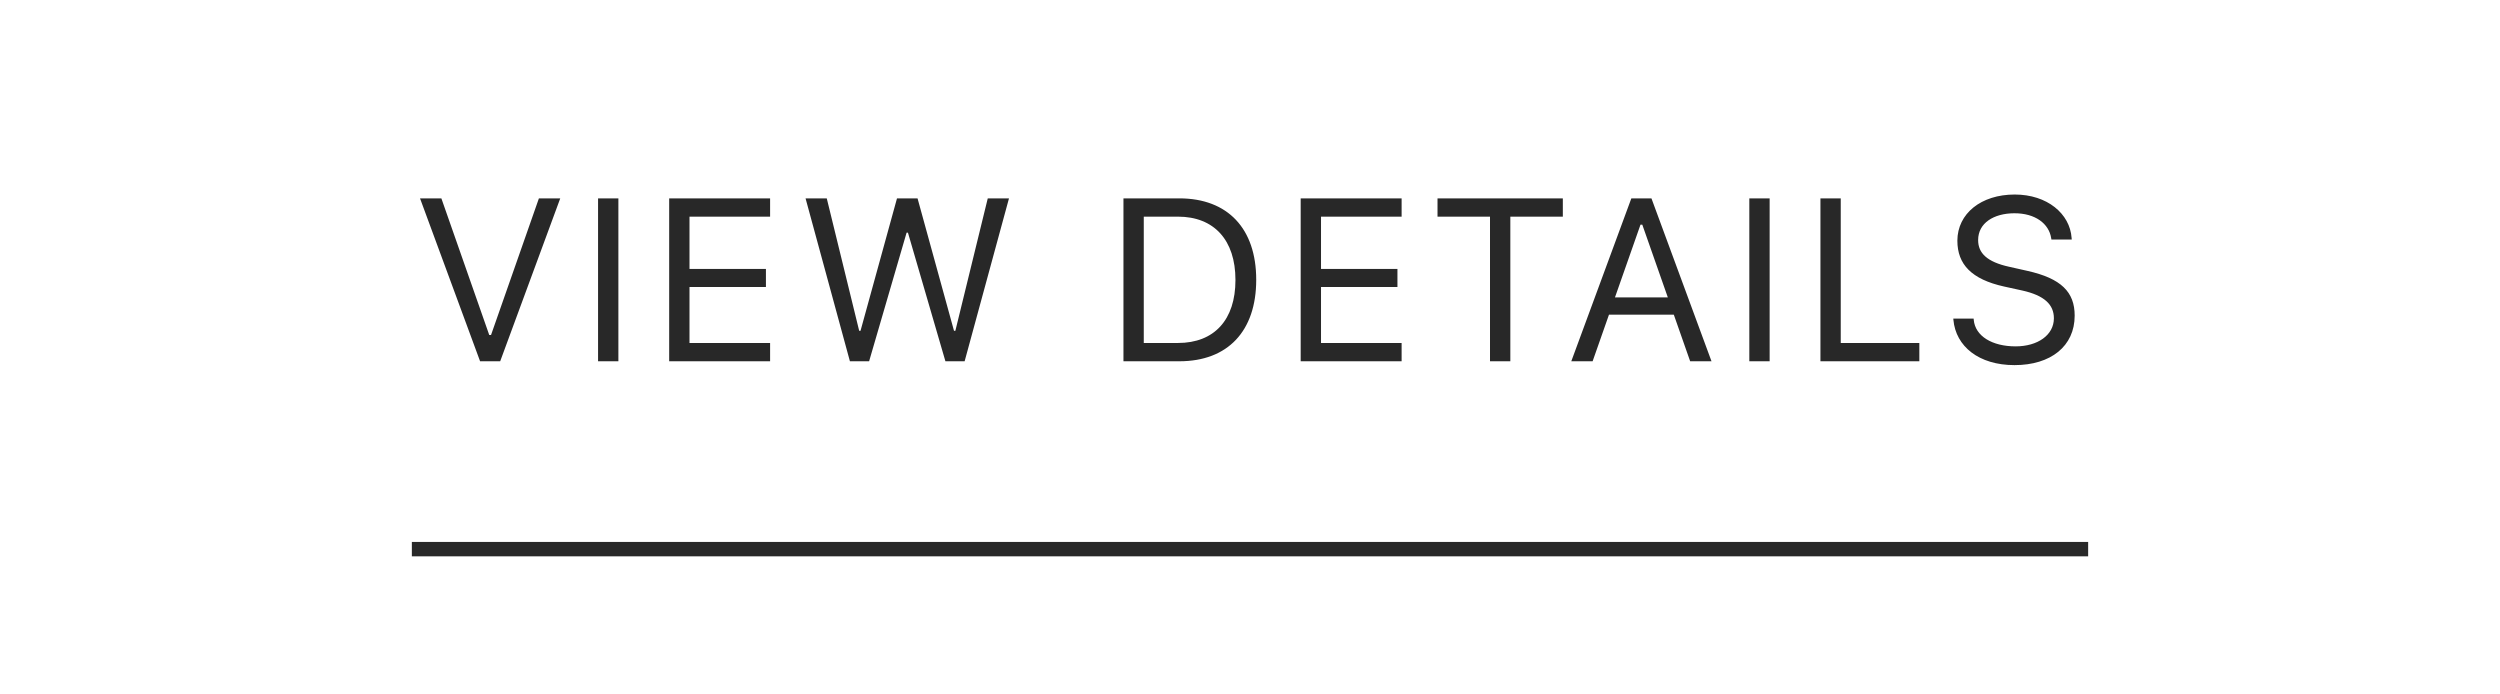 <svg width="173" height="48" viewBox="0 0 173 48" fill="none" xmlns="http://www.w3.org/2000/svg">
<path d="M33.222 25L29.066 13.727H30.543L33.855 23.18H33.98L37.292 13.727H38.769L34.613 25H33.222ZM41.386 25V13.727H42.792V25H41.386ZM46.307 25V13.727H53.291V14.992H47.713V18.609H53.002V19.859H47.713V23.734H53.291V25H46.307ZM58.814 25L55.744 13.727H57.212L59.455 22.891H59.548L62.072 13.727H63.494L66.017 22.891H66.111L68.353 13.727H69.822L66.752 25H65.423L62.83 16.102H62.736L60.142 25H58.814ZM77.743 25V13.727H81.61C84.953 13.727 86.93 15.812 86.93 19.352V19.367C86.93 22.914 84.961 25 81.61 25H77.743ZM79.149 23.734H81.516C84.032 23.734 85.493 22.125 85.493 19.383V19.367C85.493 16.617 84.016 14.992 81.516 14.992H79.149V23.734ZM90.007 25V13.727H96.992V14.992H91.414V18.609H96.703V19.859H91.414V23.734H96.992V25H90.007ZM103.108 25V14.992H99.476V13.727H108.148V14.992H104.515V25H103.108ZM108.733 25L112.889 13.727H114.28L118.436 25H116.959L115.827 21.773H111.342L110.209 25H108.733ZM113.522 15.547L111.756 20.578H115.413L113.647 15.547H113.522ZM121.053 25V13.727H122.459V25H121.053ZM125.974 25V13.727H127.38V23.734H132.818V25H125.974ZM139.403 25.266C136.934 25.266 135.34 23.969 135.176 22.133L135.168 22.047H136.575L136.583 22.133C136.684 23.258 137.856 23.969 139.481 23.969C141.012 23.969 142.129 23.18 142.129 22.031V22.023C142.129 21.086 141.481 20.445 139.934 20.102L138.684 19.828C136.426 19.328 135.45 18.289 135.45 16.656V16.648C135.458 14.781 137.09 13.461 139.418 13.461C141.668 13.461 143.239 14.789 143.356 16.469L143.364 16.578H141.958L141.942 16.477C141.786 15.484 140.848 14.75 139.379 14.758C137.973 14.766 136.887 15.43 136.887 16.609V16.617C136.887 17.516 137.504 18.125 139.036 18.461L140.286 18.742C142.637 19.266 143.567 20.211 143.567 21.836V21.844C143.567 23.953 141.918 25.266 139.403 25.266Z" fill="#282828"/>
<path d="M28.5 38C73.801 38 99.199 38 144.5 38" stroke="#282828"/>
</svg>
